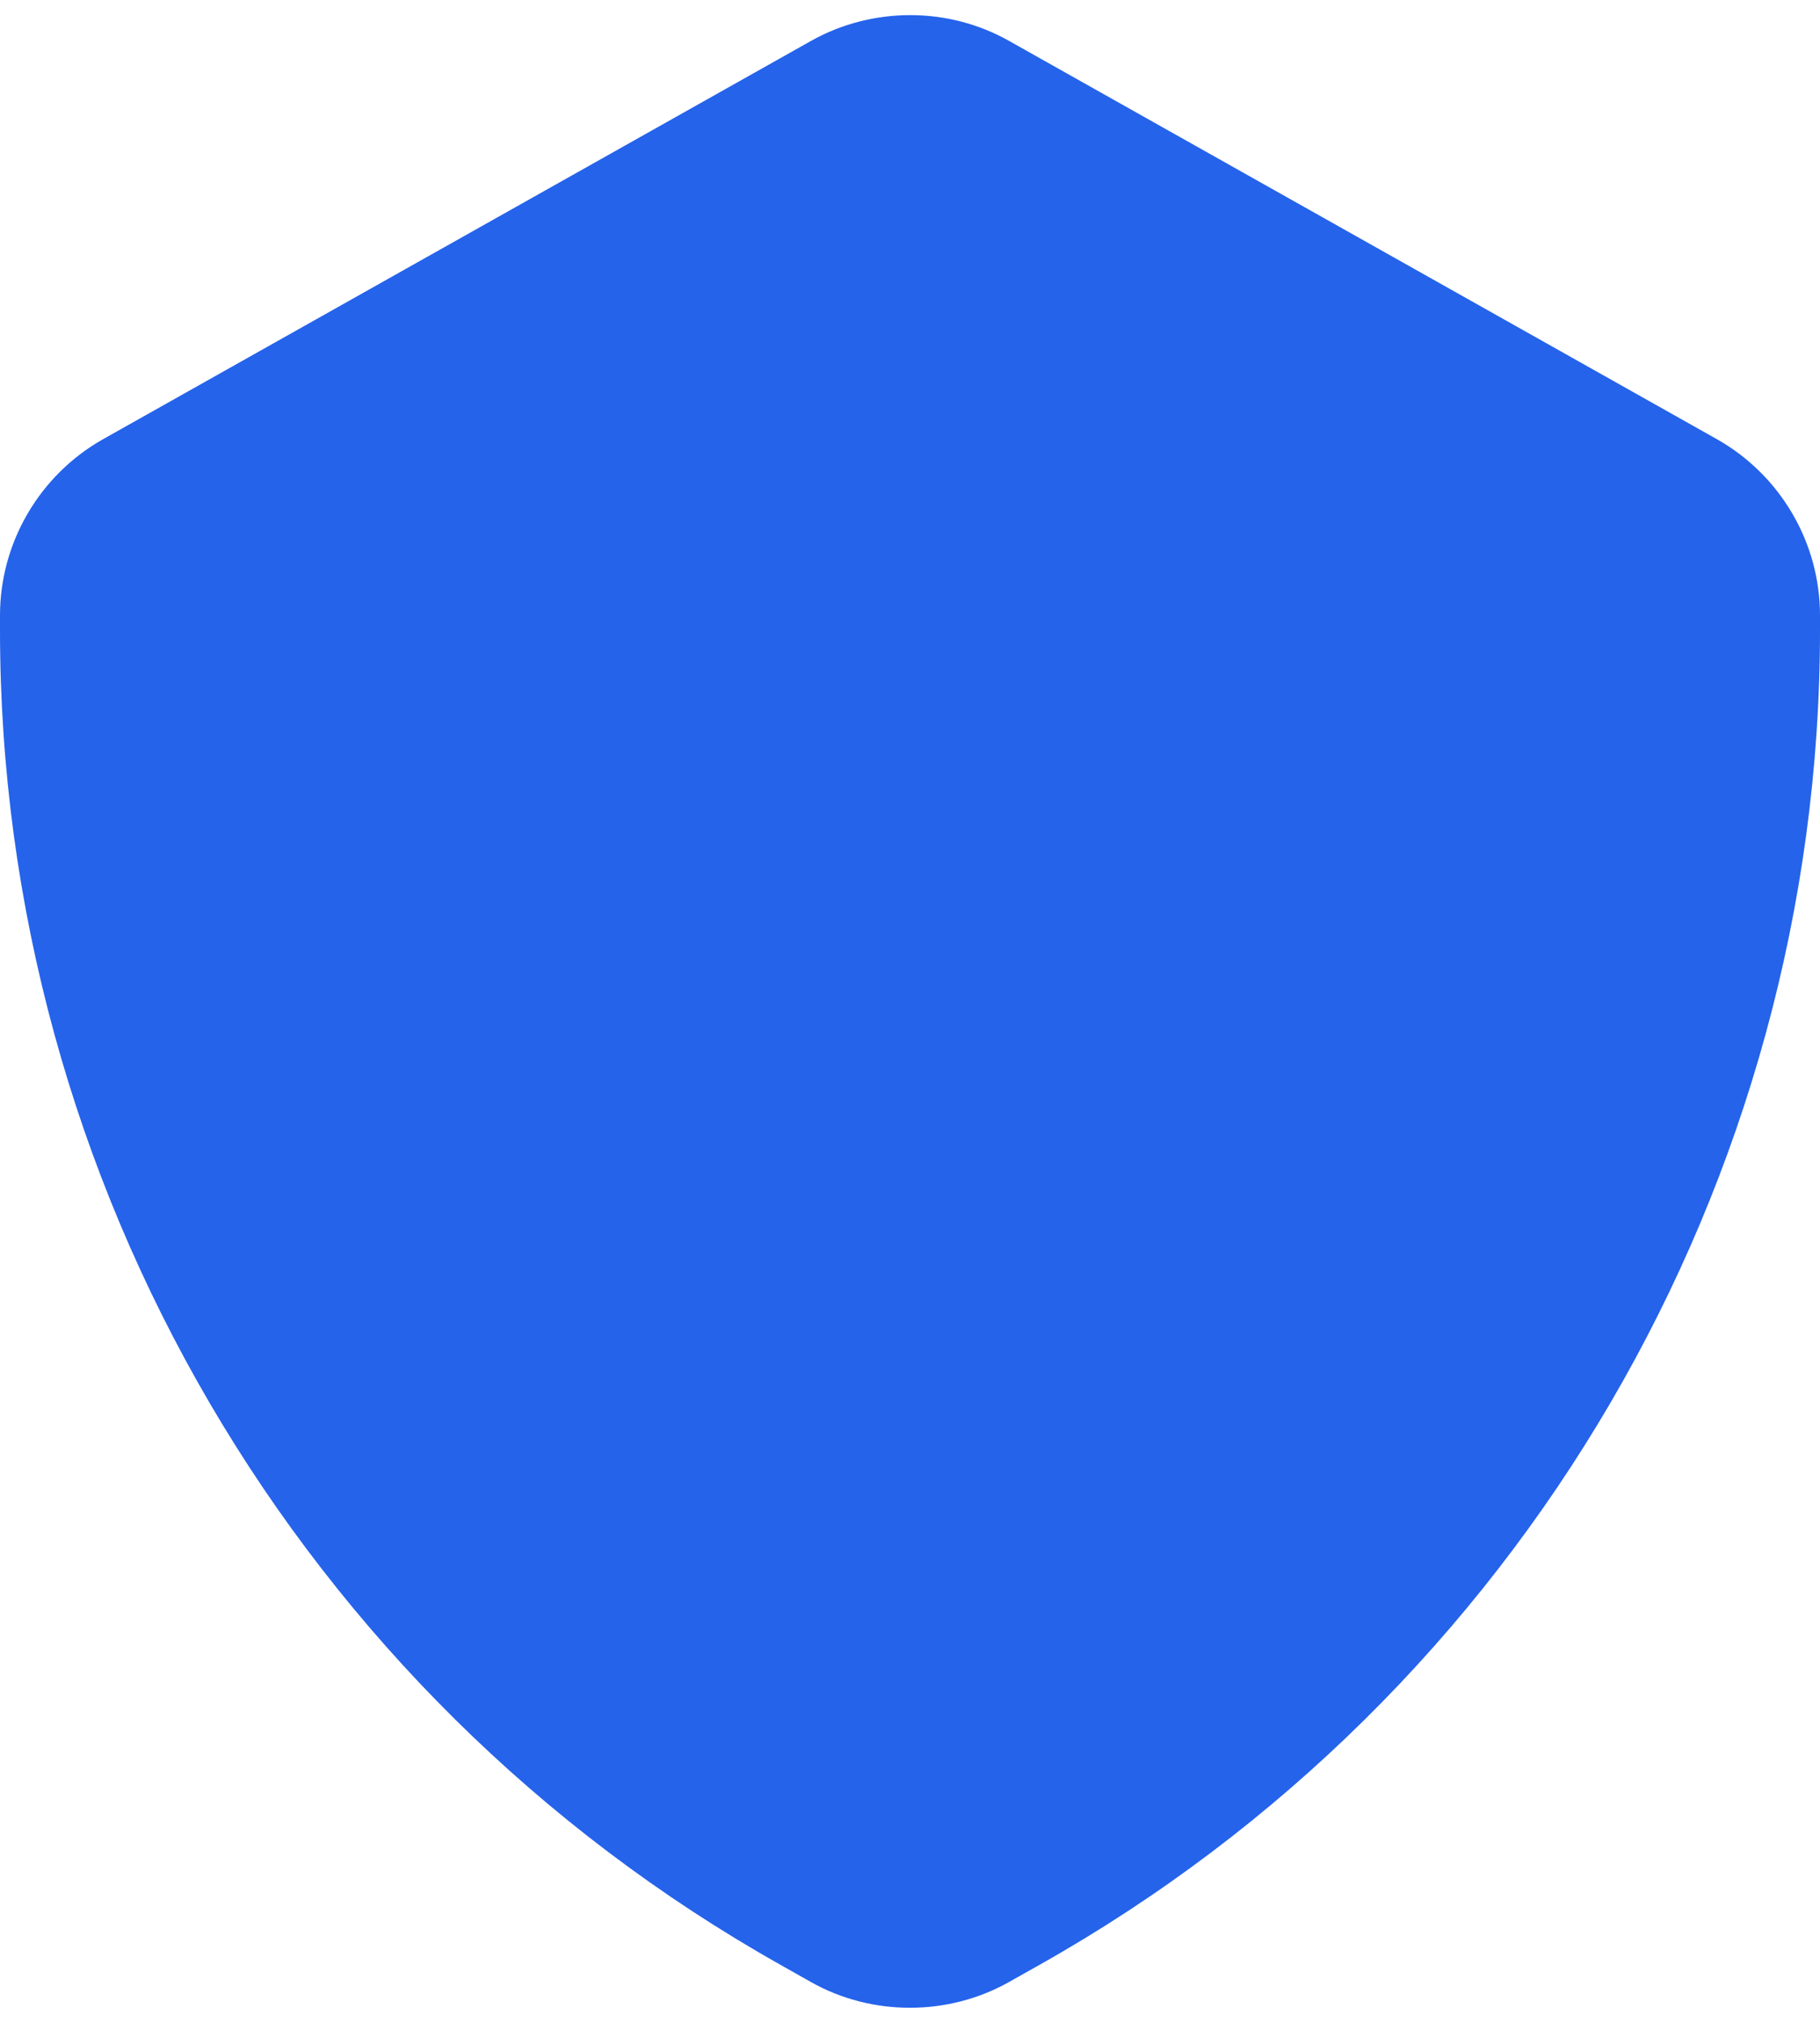 <svg width="18" height="20" viewBox="0 0 18 20" fill="none" xmlns="http://www.w3.org/2000/svg">
<path fill-rule="evenodd" clip-rule="evenodd" d="M9 19.851C8.661 19.851 8.322 19.767 8.021 19.597L7.718 19.426C2.957 16.748 0 11.692 0 6.23V6.085C0 5.366 0.39 4.698 1.018 4.343L8.02 0.405C8.625 0.065 9.376 0.064 9.979 0.404L16.98 4.342C17.61 4.698 18 5.366 18 6.085V6.23C18 11.692 15.043 16.748 10.282 19.426L9.98 19.596C9.678 19.766 9.339 19.851 9 19.851Z" fill="#2563EB"/>
</svg>
